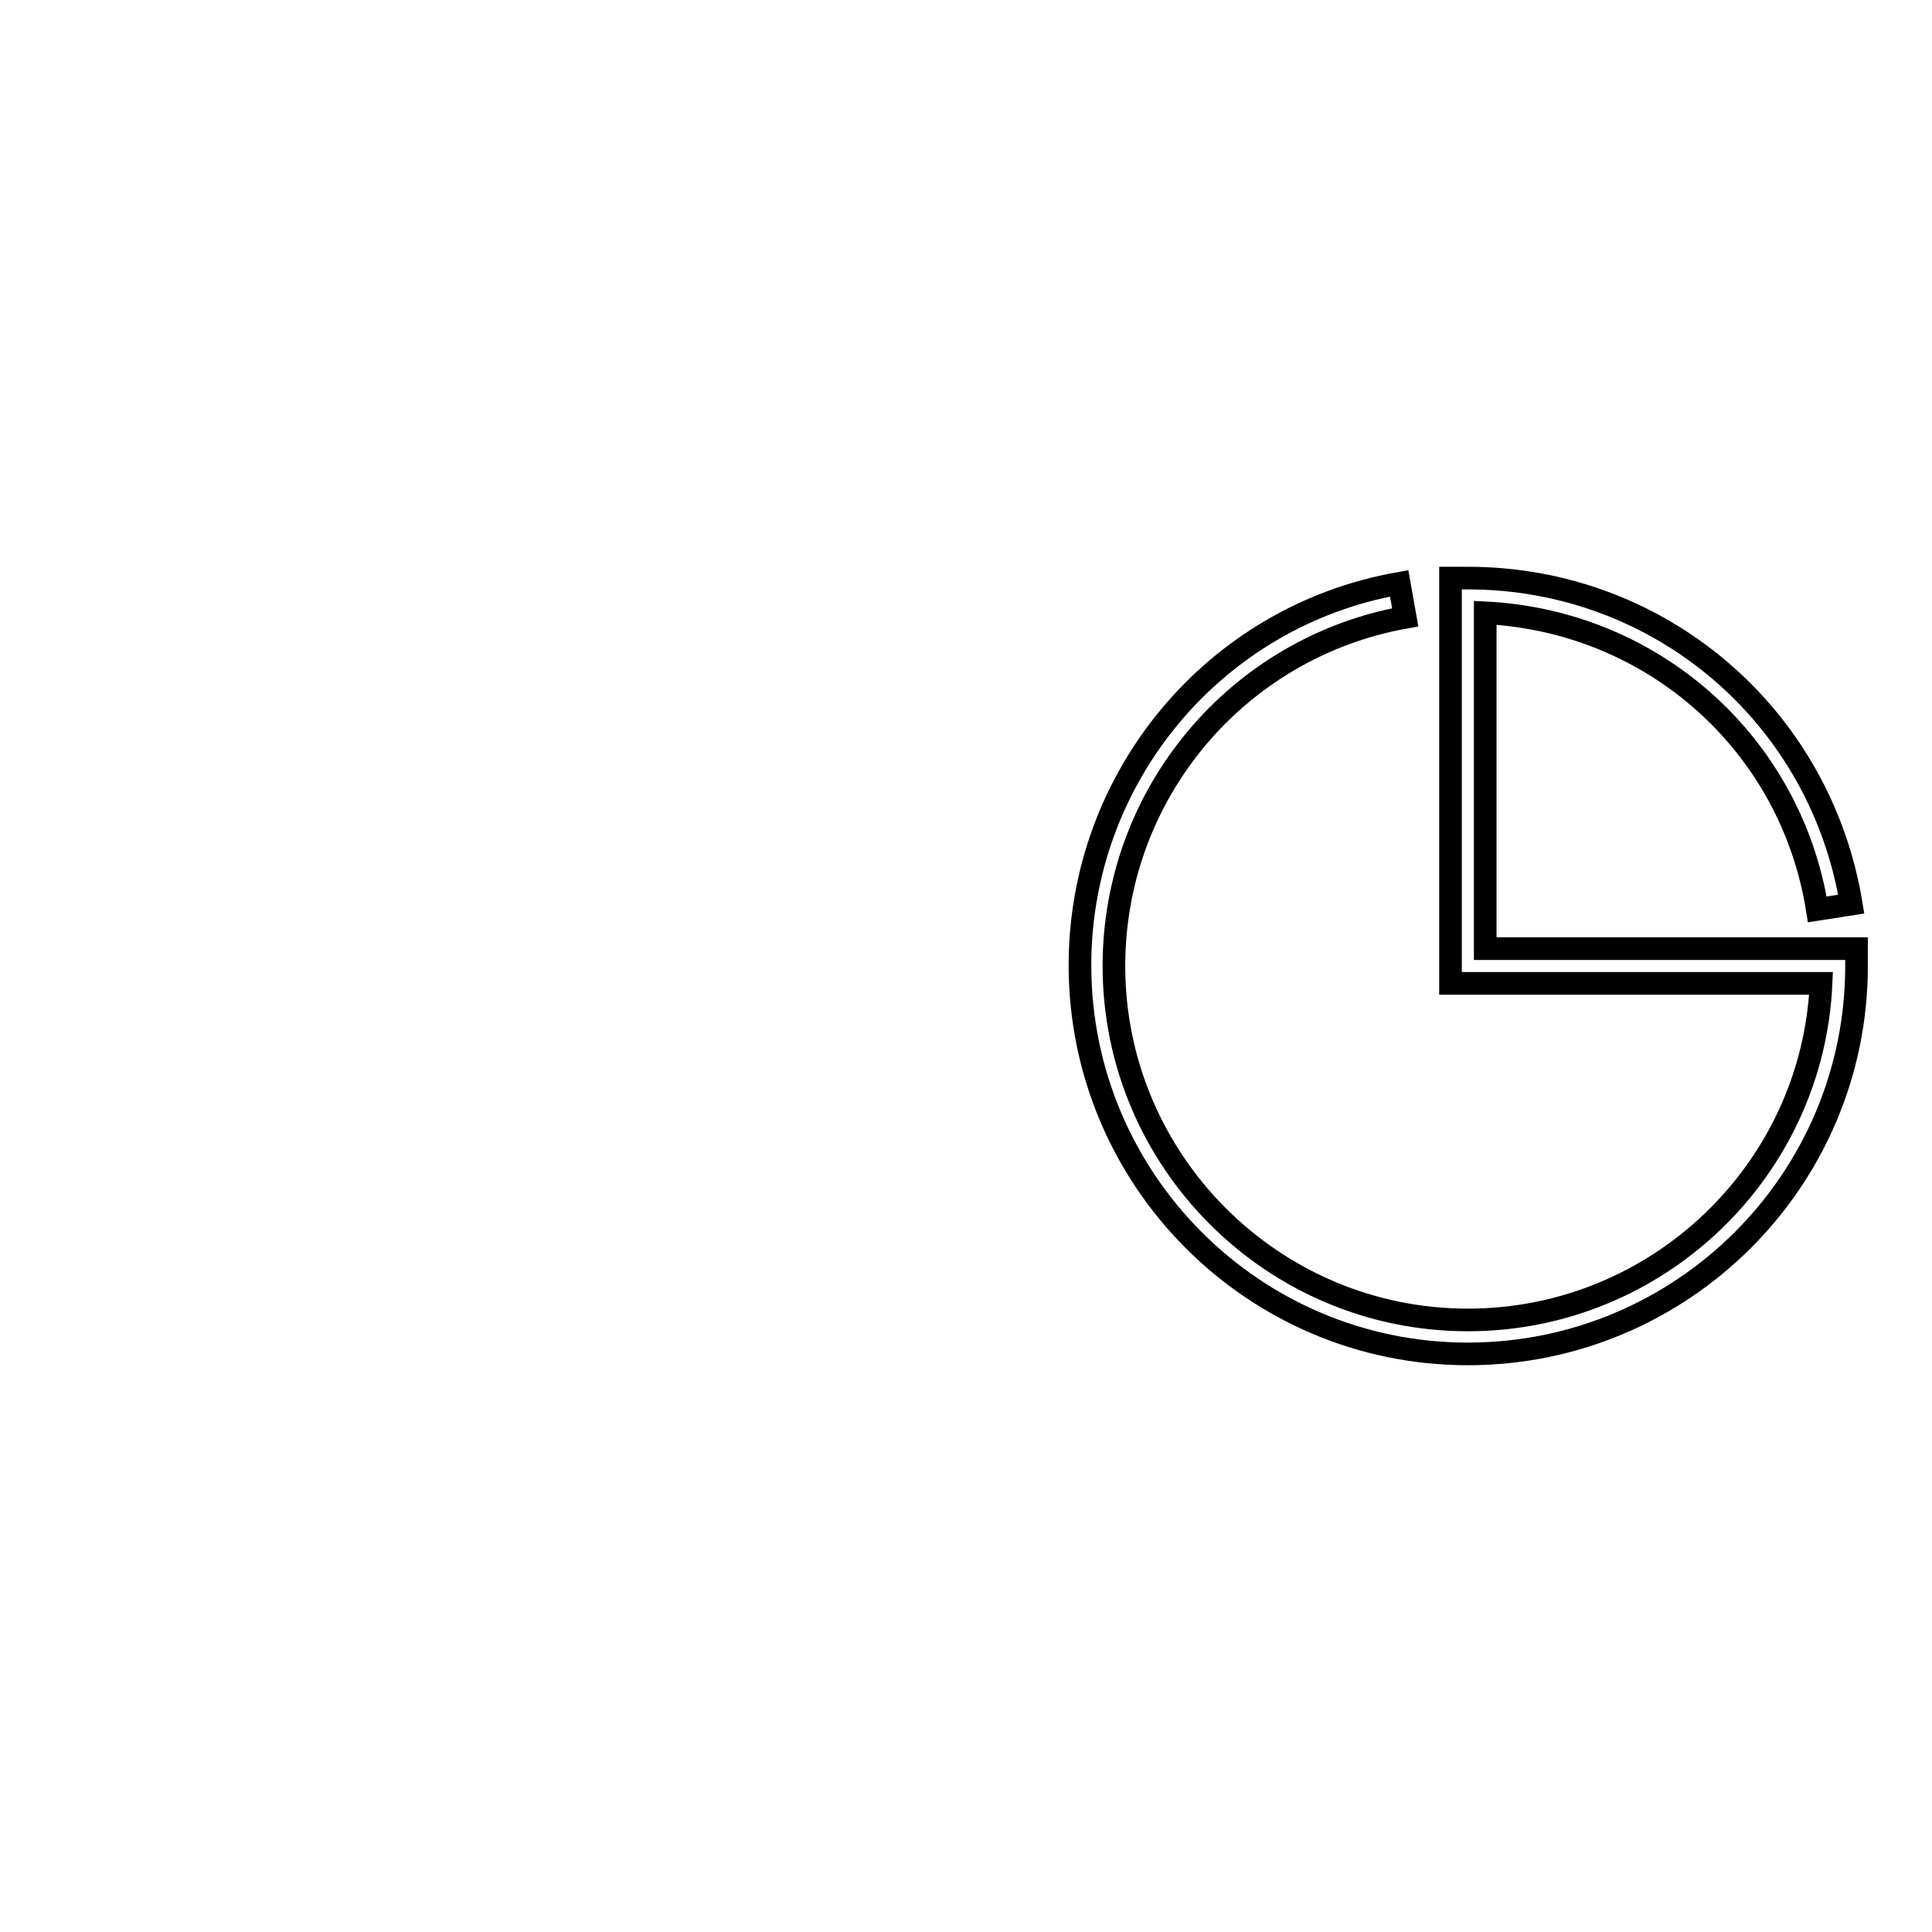 <?xml version="1.0" encoding="utf-8"?>
<!-- Svg Vector Icons : http://www.onlinewebfonts.com/icon -->
<!DOCTYPE svg PUBLIC "-//W3C//DTD SVG 1.1//EN" "http://www.w3.org/Graphics/SVG/1.1/DTD/svg11.dtd">
<svg version="1.1" xmlns="http://www.w3.org/2000/svg" xmlns:xlink="http://www.w3.org/1999/xlink" x="0px" y="0px" viewBox="0 0 256 256" enable-background="new 0 0 256 256" xml:space="preserve">
<g><g><path stroke-width="3" fill-opacity="0" stroke="#000000"  d="M194.5,179.4c-28.4,0-51.4-23.1-51.4-51.5c0-24.9,17.8-46.3,42.3-50.6l0.8,4.5c-22.3,4-38.6,23.4-38.6,46.2c0,25.8,21,46.9,46.9,46.9c25.1,0,45.7-19.8,46.8-44.6h-49.1V76.6h2.3c25.4,0,46.7,18.2,50.8,43.2l-4.5,0.7c-3.5-22-21.8-38.2-44-39.3v44.5H246v2.3C246,156.4,222.9,179.4,194.5,179.4z"/><path stroke-width="3" fill-opacity="0" stroke="#000000"  d="M10,100.7"/></g></g>
</svg>